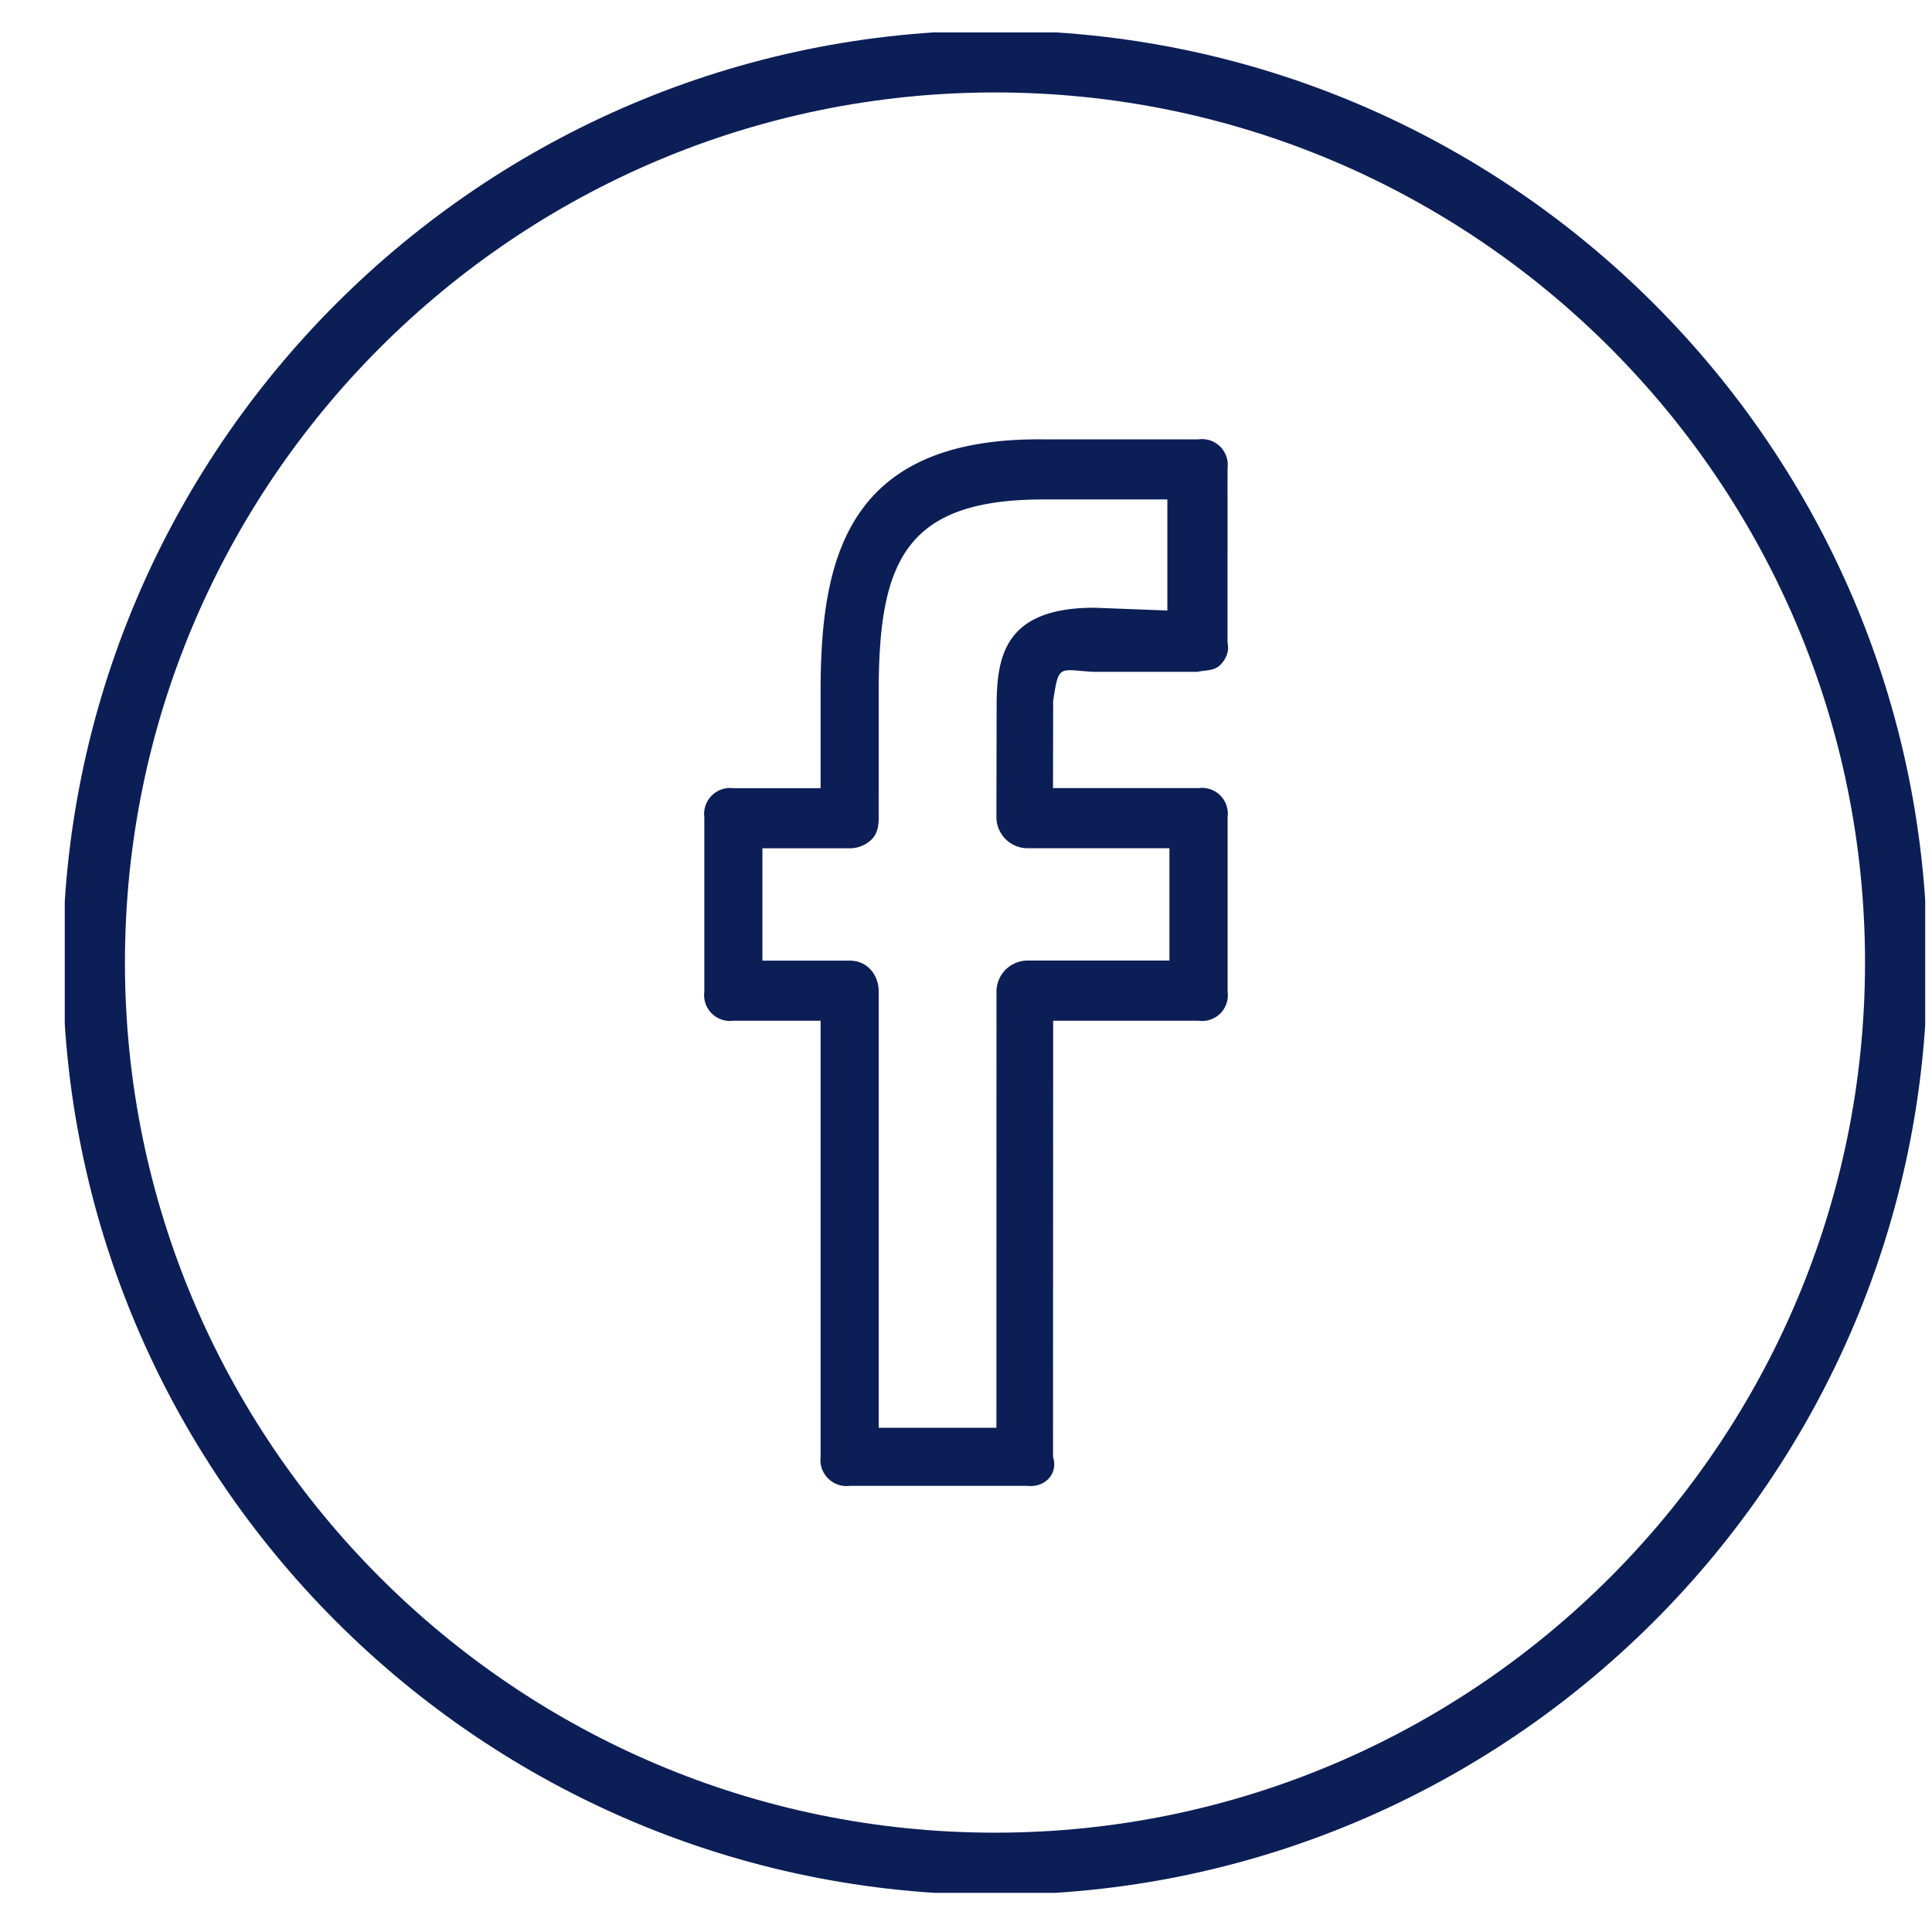 <?xml version="1.0" encoding="UTF-8"?> <svg xmlns="http://www.w3.org/2000/svg" width="27" height="27" fill="none"><g clip-path="url(#a)" fill="#0C1E56"><path d="M13.905.425C6.722.425.877 6.268.877 13.453c0 7.184 5.845 13.027 13.028 13.027 7.184 0 13.029-5.843 13.029-13.027 0-7.185-5.845-13.028-13.029-13.028zm0 25.187c-6.704 0-12.159-5.455-12.159-12.16 0-6.704 5.455-12.16 12.16-12.16 6.704 0 12.158 5.456 12.158 12.16 0 6.705-5.454 12.16-12.159 12.16z"></path><path d="M16.75 6.14h-2.168c-2.761-.028-3.114 1.681-3.114 3.53v1.345h-1.219a.363.363 0 0 0-.406.406v2.438a.362.362 0 0 0 .406.406h1.219v6.094a.365.365 0 0 0 .409.406h2.482c.24.028.434-.166.357-.406l.002-6.094h2.031a.36.36 0 0 0 .407-.406V11.42a.361.361 0 0 0-.407-.406h-2.033l.002-1.219c.079-.519.079-.434.56-.406h1.454c.113-.025.233-.011.318-.093.084-.082.133-.195.105-.313V6.546a.36.36 0 0 0-.406-.406zm-.435 2.392-1.02-.039c-1.261 0-1.367.685-1.367 1.386l-.003 1.54a.436.436 0 0 0 .434.435h1.984v1.57h-1.982a.435.435 0 0 0-.435.434l-.001 6.095H12.28v-6.094c0-.24-.163-.434-.403-.434h-1.222v-1.57h1.222a.435.435 0 0 0 .307-.127c.081-.082.096-.192.096-.307V9.67c0-1.822.368-2.69 2.3-2.69h1.734v1.552z"></path></g><defs><clipPath id="a"><path fill="#fff" transform="translate(.905 .453)" d="M0 0h26v26H0z"></path></clipPath></defs></svg> 
